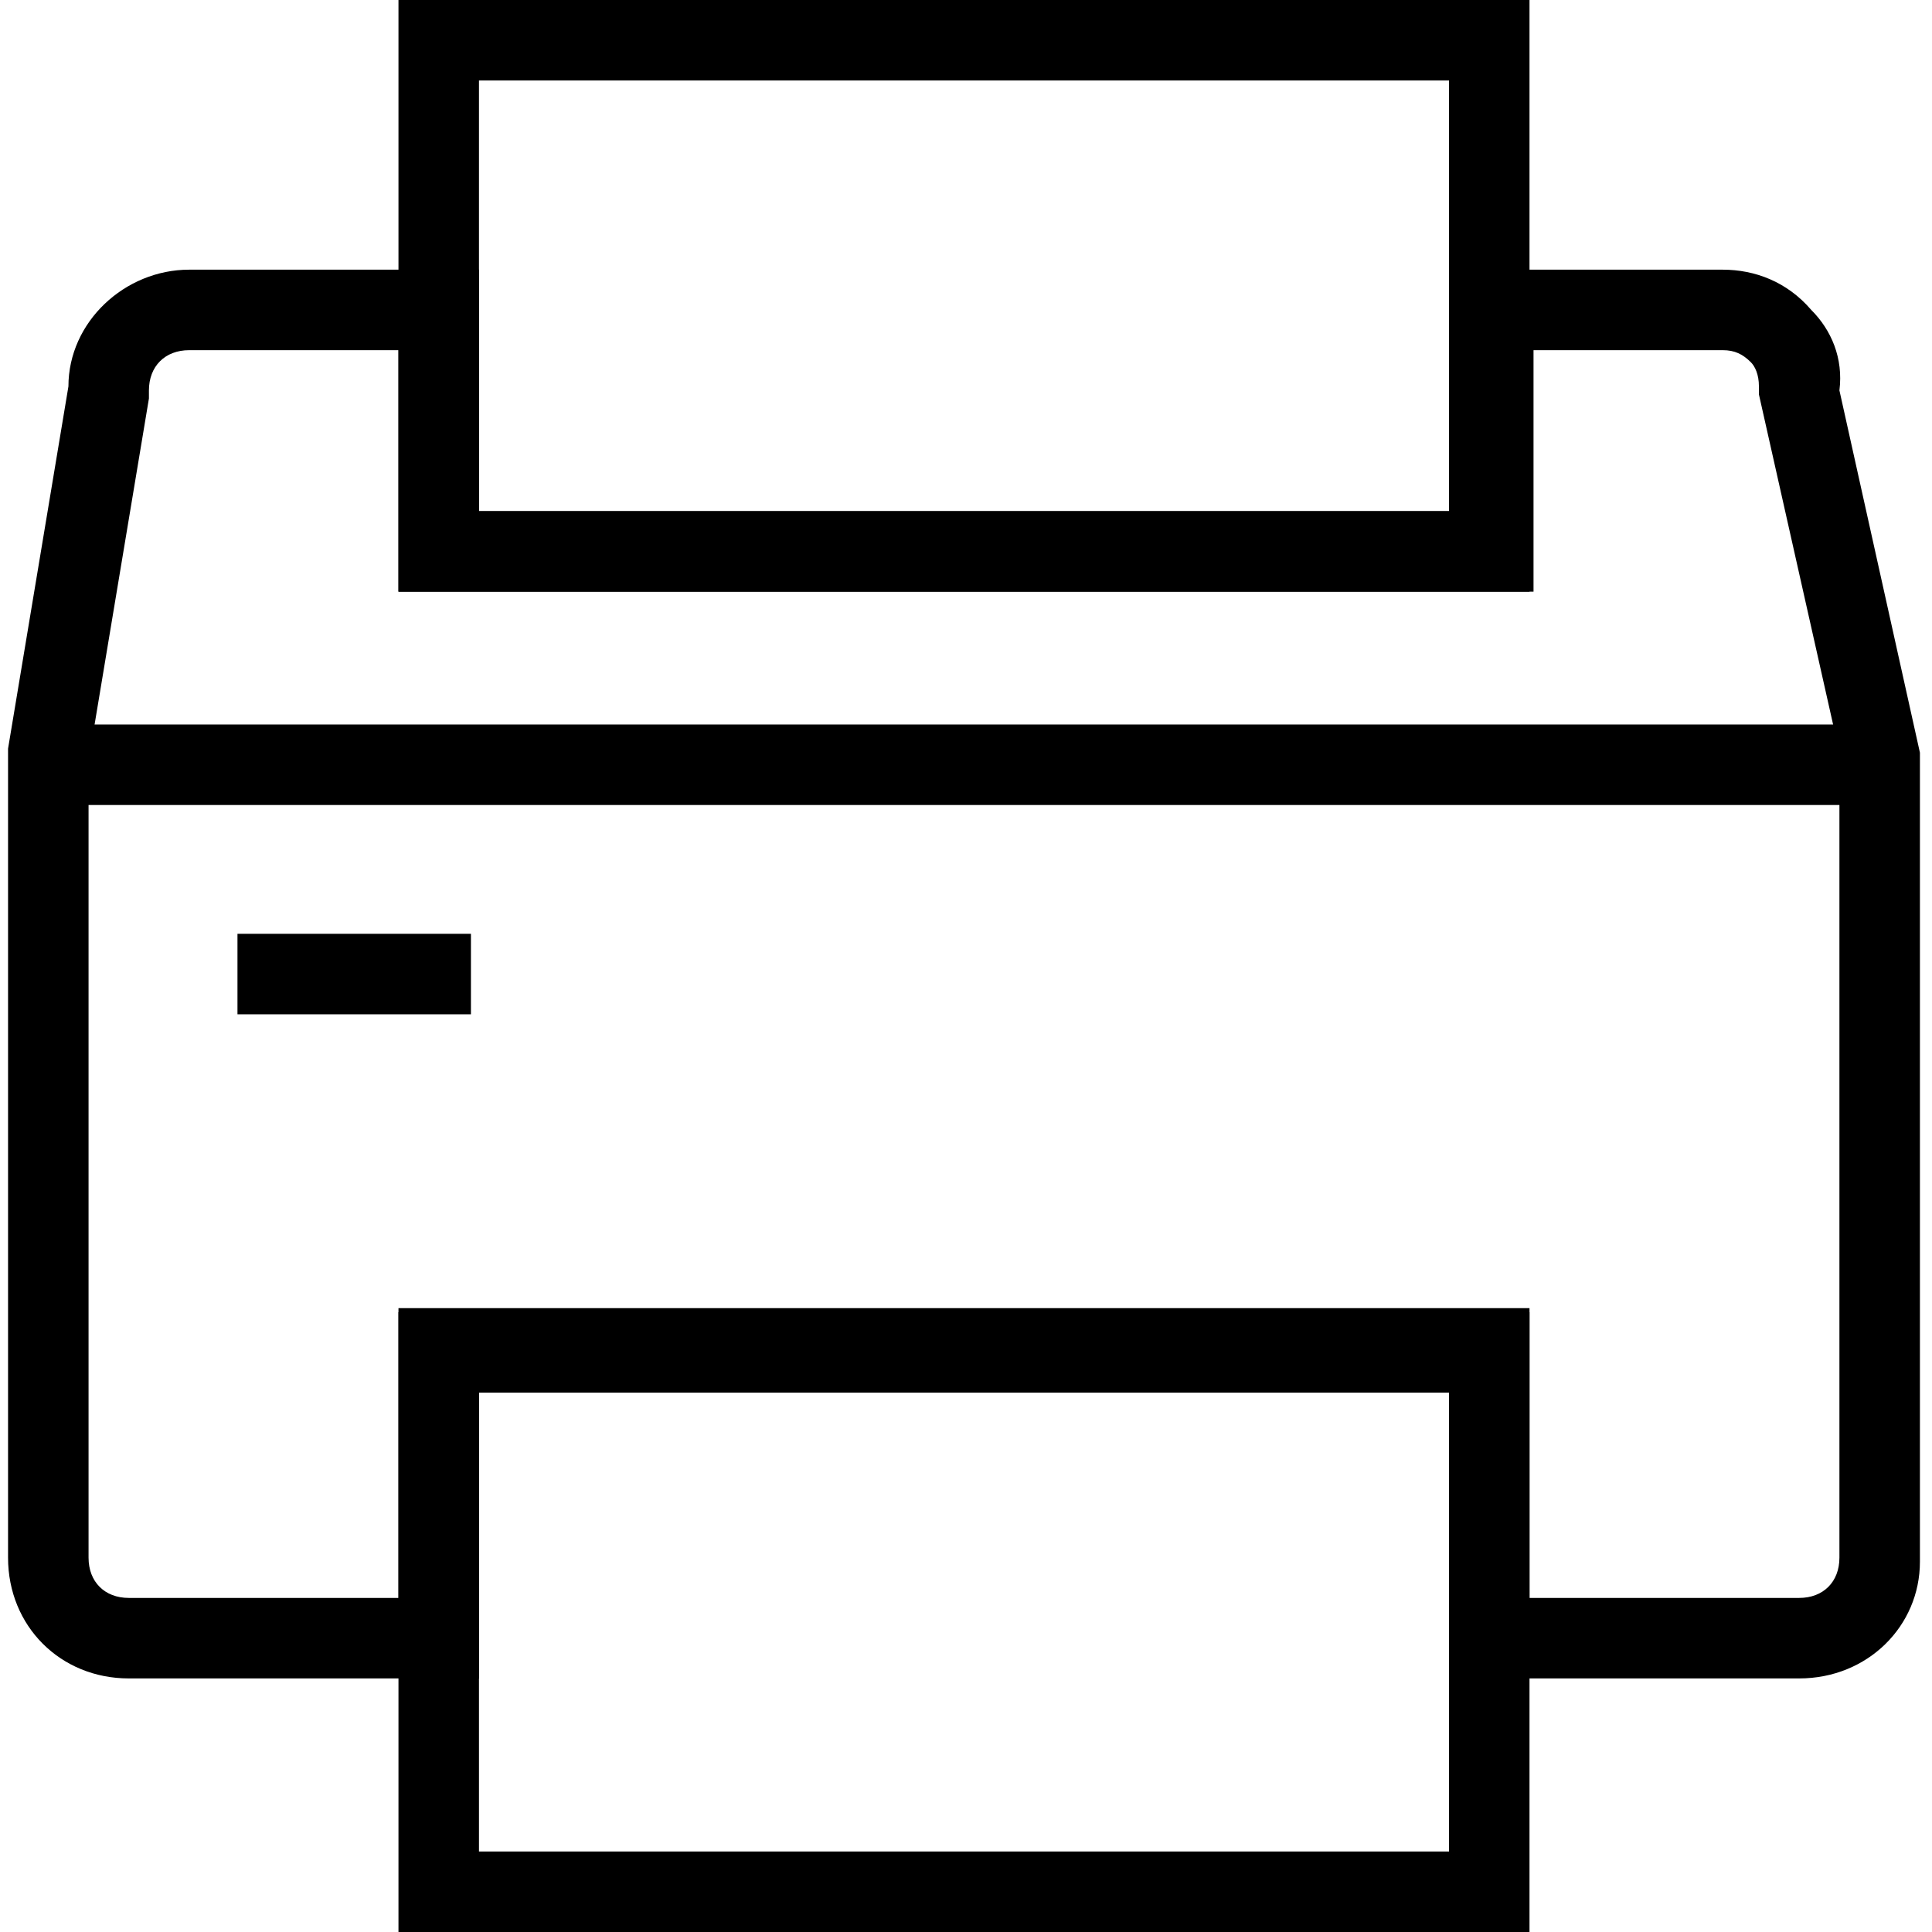 <?xml version="1.0" encoding="utf-8"?>
<!-- Generator: Adobe Illustrator 18.0.0, SVG Export Plug-In . SVG Version: 6.00 Build 0)  -->
<!DOCTYPE svg PUBLIC "-//W3C//DTD SVG 1.1//EN" "http://www.w3.org/Graphics/SVG/1.1/DTD/svg11.dtd">
<svg version="1.1" id="Layer_1" xmlns="http://www.w3.org/2000/svg" xmlns:xlink="http://www.w3.org/1999/xlink" x="0px" y="0px"
	 viewBox="0 0 48 48" enable-background="new 0 0 48 48" xml:space="preserve">
<g>
	<path d="M38,48H9.9V32.6H38V48z M11.9,46H36V34.6H11.9V46z"/>
	<path d="M38,14.7H9.9V0H38V14.7z M11.9,12.7H36V2H11.9V12.7z"/>
	<path d="M44.7,41.7H36v-7.2H11.9v7.2H3.2c-1.7,0-3-1.3-3-3l0-20.1l1.5-9c0-1.6,1.4-2.9,3-2.9h7.2v6h24.2v-6h6.7
		c0.8,0,1.6,0.3,2.2,1c0.5,0.5,0.8,1.2,0.7,2l2,9v20.1C47.7,40.4,46.4,41.7,44.7,41.7z M38,39.7h6.7c0.6,0,1-0.4,1-1v-20l-2-8.9
		l0-0.2c0-0.3-0.1-0.5-0.2-0.6c-0.2-0.2-0.4-0.3-0.7-0.3h-4.7v6H9.9v-6H4.7c-0.6,0-1,0.4-1,1l0,0.2l-1.5,9v19.8c0,0.6,0.4,1,1,1h6.7
		v-7.2H38V39.7z"/>
	<rect x="5.9" y="23.2" width="5.8" height="2"/>
	<rect x="1" y="18" width="46" height="2"/>
</g>
</svg>
